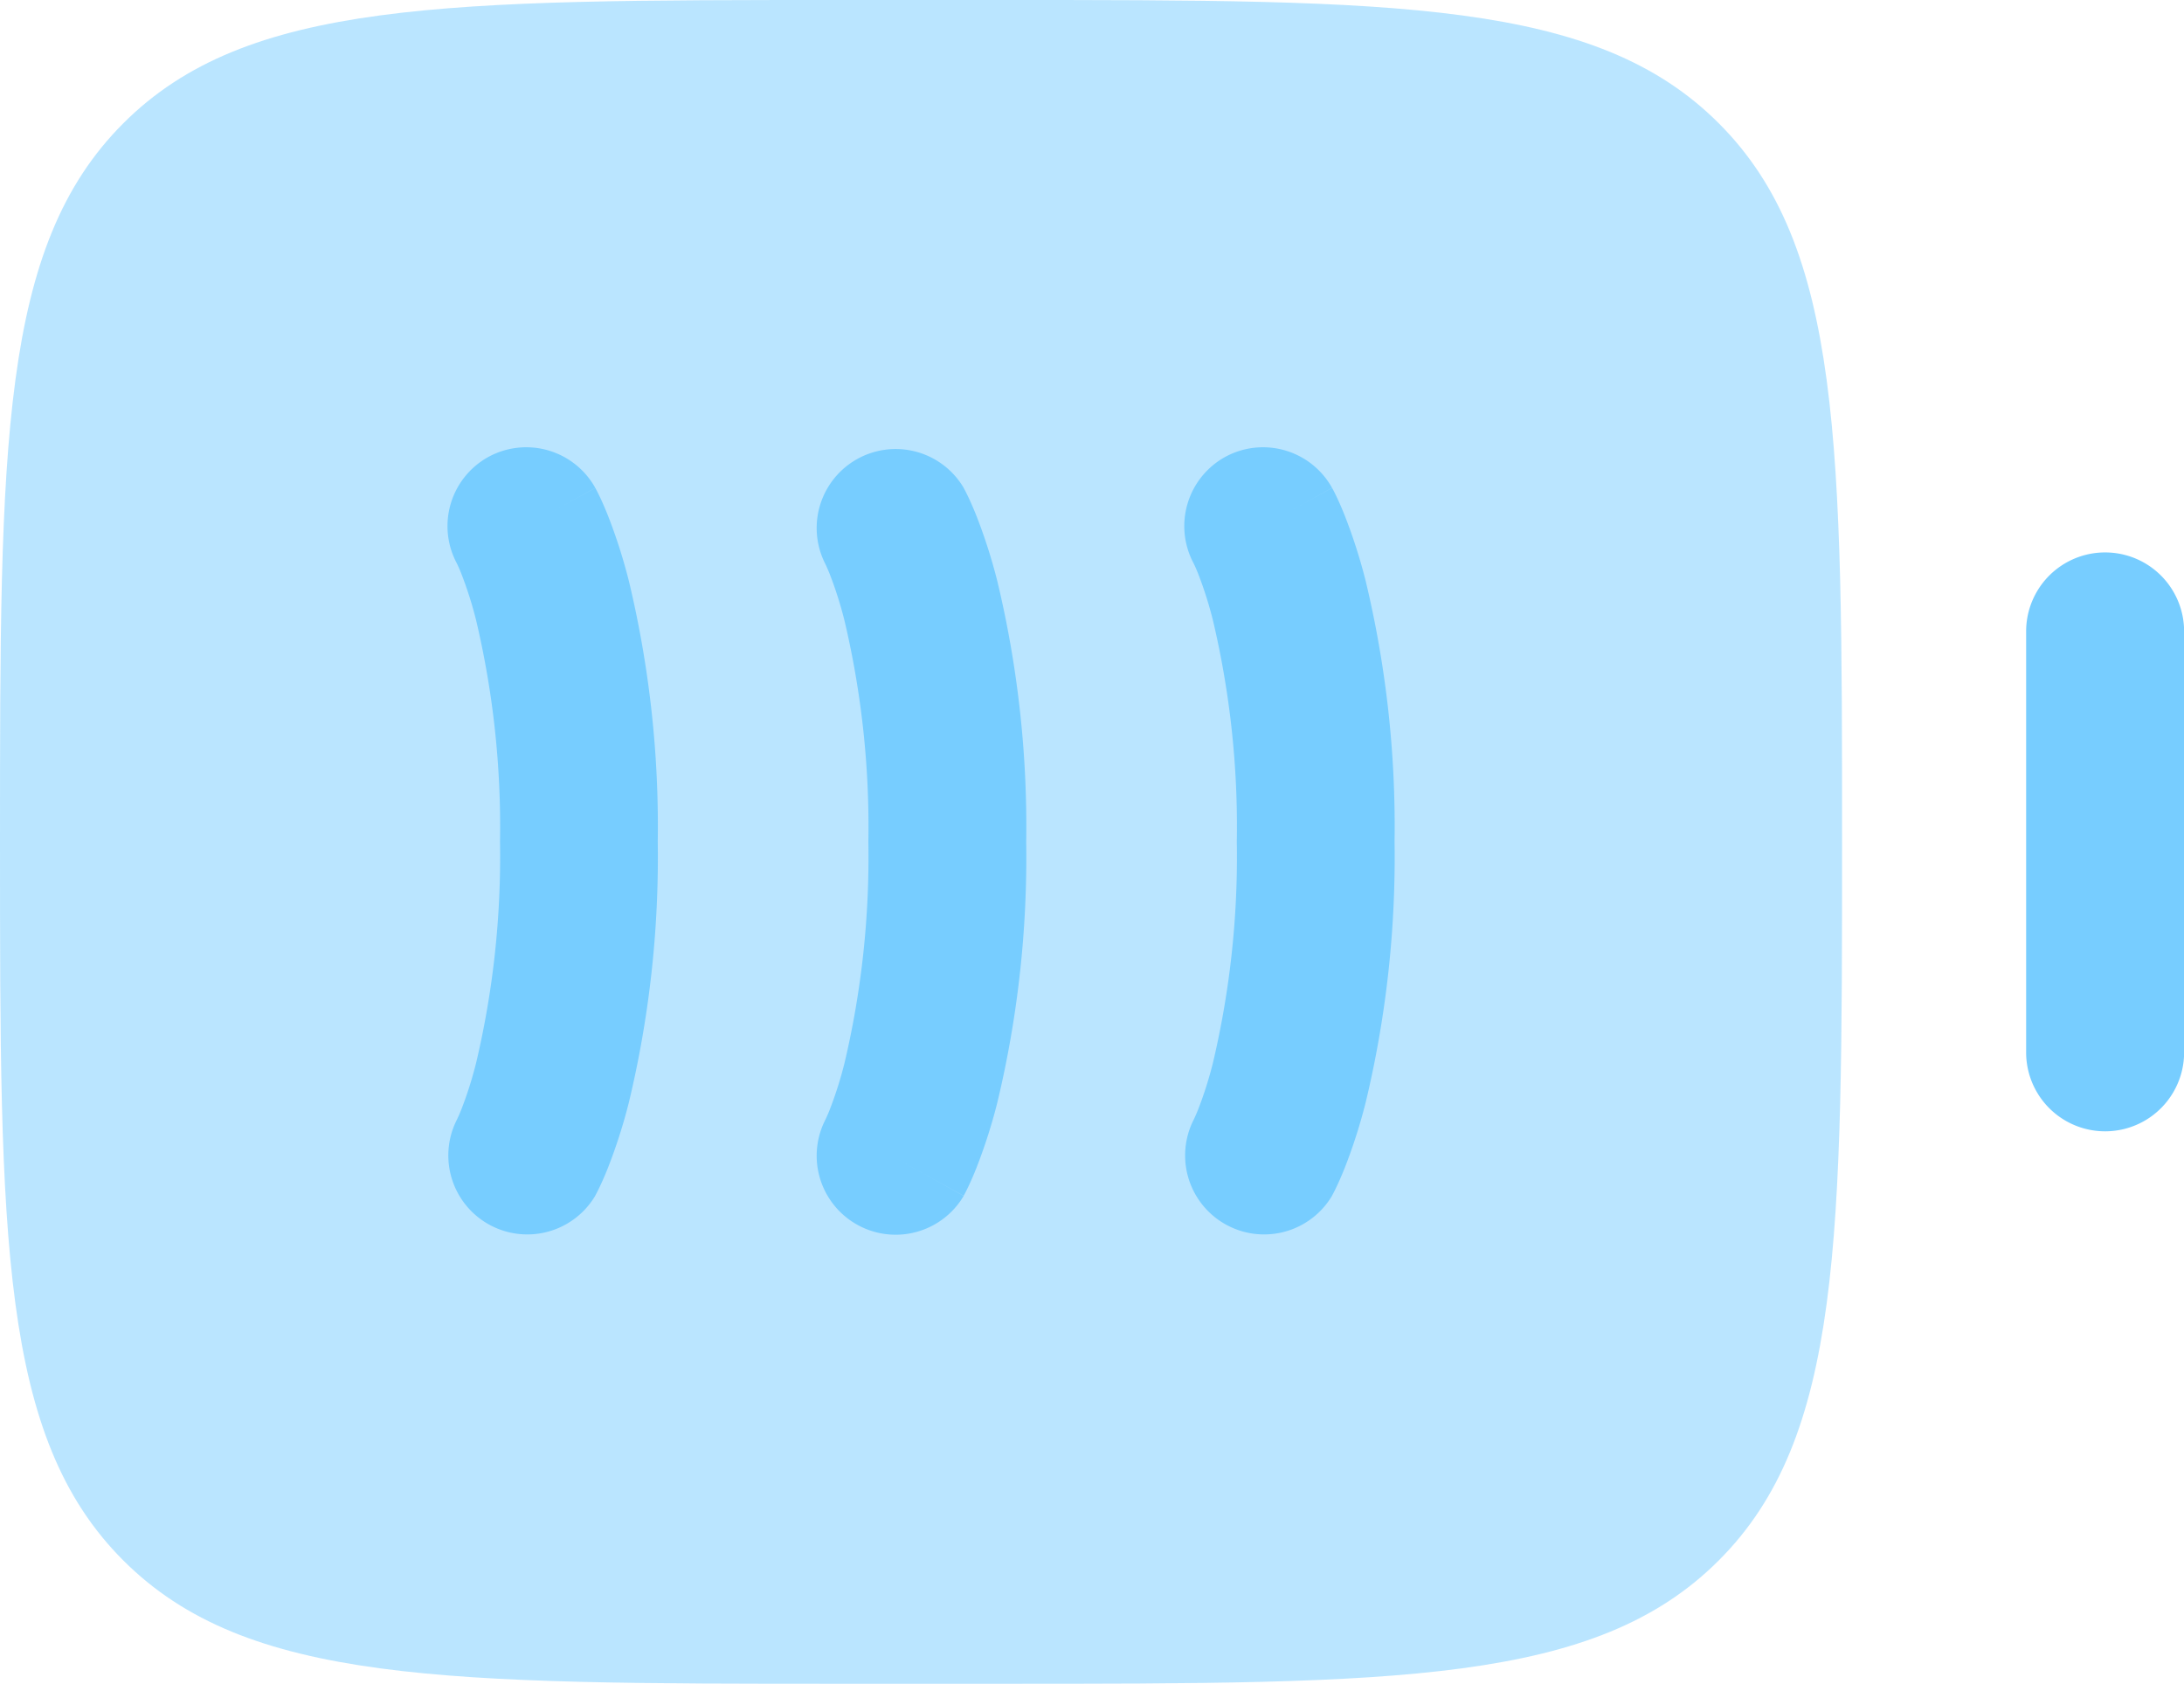 <svg xmlns="http://www.w3.org/2000/svg" width="74.652" height="57.563" viewBox="0 0 74.652 57.563"><g id="battery-full-minimalistic-svgrepo-com" transform="translate(-2 -4)"><path id="Path_874" data-name="Path 874" d="M6.215,8.215C2,12.43,2,19.214,2,32.782S2,53.133,6.215,57.348s11,4.215,24.567,4.215h5.4c13.568,0,20.352,0,24.567-4.215s4.215-11,4.215-24.567,0-20.352-4.215-24.567S49.746,4,36.178,4h-5.4C17.214,4,10.43,4,6.215,8.215Z" fill="#77cdff" opacity="0.5"></path><path id="Path_875" data-name="Path 875" d="M21.25,26.339a2.7,2.7,0,1,0,5.4,0V11.948a2.7,2.7,0,1,0-5.4,0Z" transform="translate(50.006 13.638)" fill="#77cdff"></path><path id="Path_876" data-name="Path 876" d="M7.638,8.59a2.7,2.7,0,0,1,3.669,1.048l-2.359,1.31c2.359-1.31,2.361-1.306,2.361-1.306l0,0,.006.011.014.026.035.066c.026.051.058.115.095.192.074.155.167.363.273.628a18.541,18.541,0,0,1,.727,2.271,35.967,35.967,0,0,1,.984,8.9,35.966,35.966,0,0,1-.984,8.9,18.531,18.531,0,0,1-.727,2.271c-.106.265-.2.473-.273.628-.037.077-.069.141-.095.192l-.035.066-.014.026-.006.011,0,.005,0,0a2.7,2.7,0,0,1-4.736-2.588l.018-.037c.025-.052.072-.155.135-.312a13.229,13.229,0,0,0,.51-1.607,30.655,30.655,0,0,0,.815-7.56,30.653,30.653,0,0,0-.815-7.559,13.192,13.192,0,0,0-.51-1.607c-.063-.157-.11-.26-.135-.312l-.018-.037A2.7,2.7,0,0,1,7.638,8.59Z" transform="translate(11.04 11.04)" fill="#77cdff"></path><path id="Path_877" data-name="Path 877" d="M14.808,9.638a2.7,2.7,0,0,0-4.736,2.588l.018.037c.025.052.072.155.135.312a13.172,13.172,0,0,1,.51,1.607,30.64,30.64,0,0,1,.815,7.559,30.642,30.642,0,0,1-.815,7.56,13.208,13.208,0,0,1-.51,1.607c-.063.157-.11.26-.135.312l-.018.037a2.7,2.7,0,0,0,4.736,2.588l-2.359-1.311c2.359,1.311,2.362,1.306,2.362,1.306l0-.005.006-.011.014-.026.035-.066q.039-.076.095-.192c.074-.155.167-.363.273-.628a18.463,18.463,0,0,0,.727-2.271,35.961,35.961,0,0,0,.984-8.9,35.962,35.962,0,0,0-.984-8.9,18.472,18.472,0,0,0-.727-2.271c-.106-.265-.2-.473-.273-.628q-.056-.116-.095-.192l-.035-.066-.014-.026-.006-.011,0,0Z" transform="translate(20.132 11.04)" fill="#77cdff"></path><path id="Path_878" data-name="Path 878" d="M14.638,8.59a2.7,2.7,0,0,1,3.669,1.048l-2.359,1.31c2.359-1.31,2.362-1.306,2.362-1.306l0,0,.006.011.014.026.035.066q.039.076.095.192c.074.155.167.363.273.628a18.472,18.472,0,0,1,.727,2.271,35.963,35.963,0,0,1,.984,8.9,35.961,35.961,0,0,1-.984,8.9,18.462,18.462,0,0,1-.727,2.271c-.106.265-.2.473-.273.628q-.056.116-.095.192l-.035.066-.014.026-.006.011,0,.005,0,0a2.7,2.7,0,0,1-4.736-2.588l.018-.037c.024-.052.072-.155.135-.312a13.208,13.208,0,0,0,.51-1.607,30.642,30.642,0,0,0,.815-7.56,30.64,30.64,0,0,0-.815-7.559,13.172,13.172,0,0,0-.51-1.607c-.063-.157-.11-.26-.135-.312l-.018-.037A2.7,2.7,0,0,1,14.638,8.59Z" transform="translate(29.224 11.04)" fill="#77cdff"></path></g></svg>